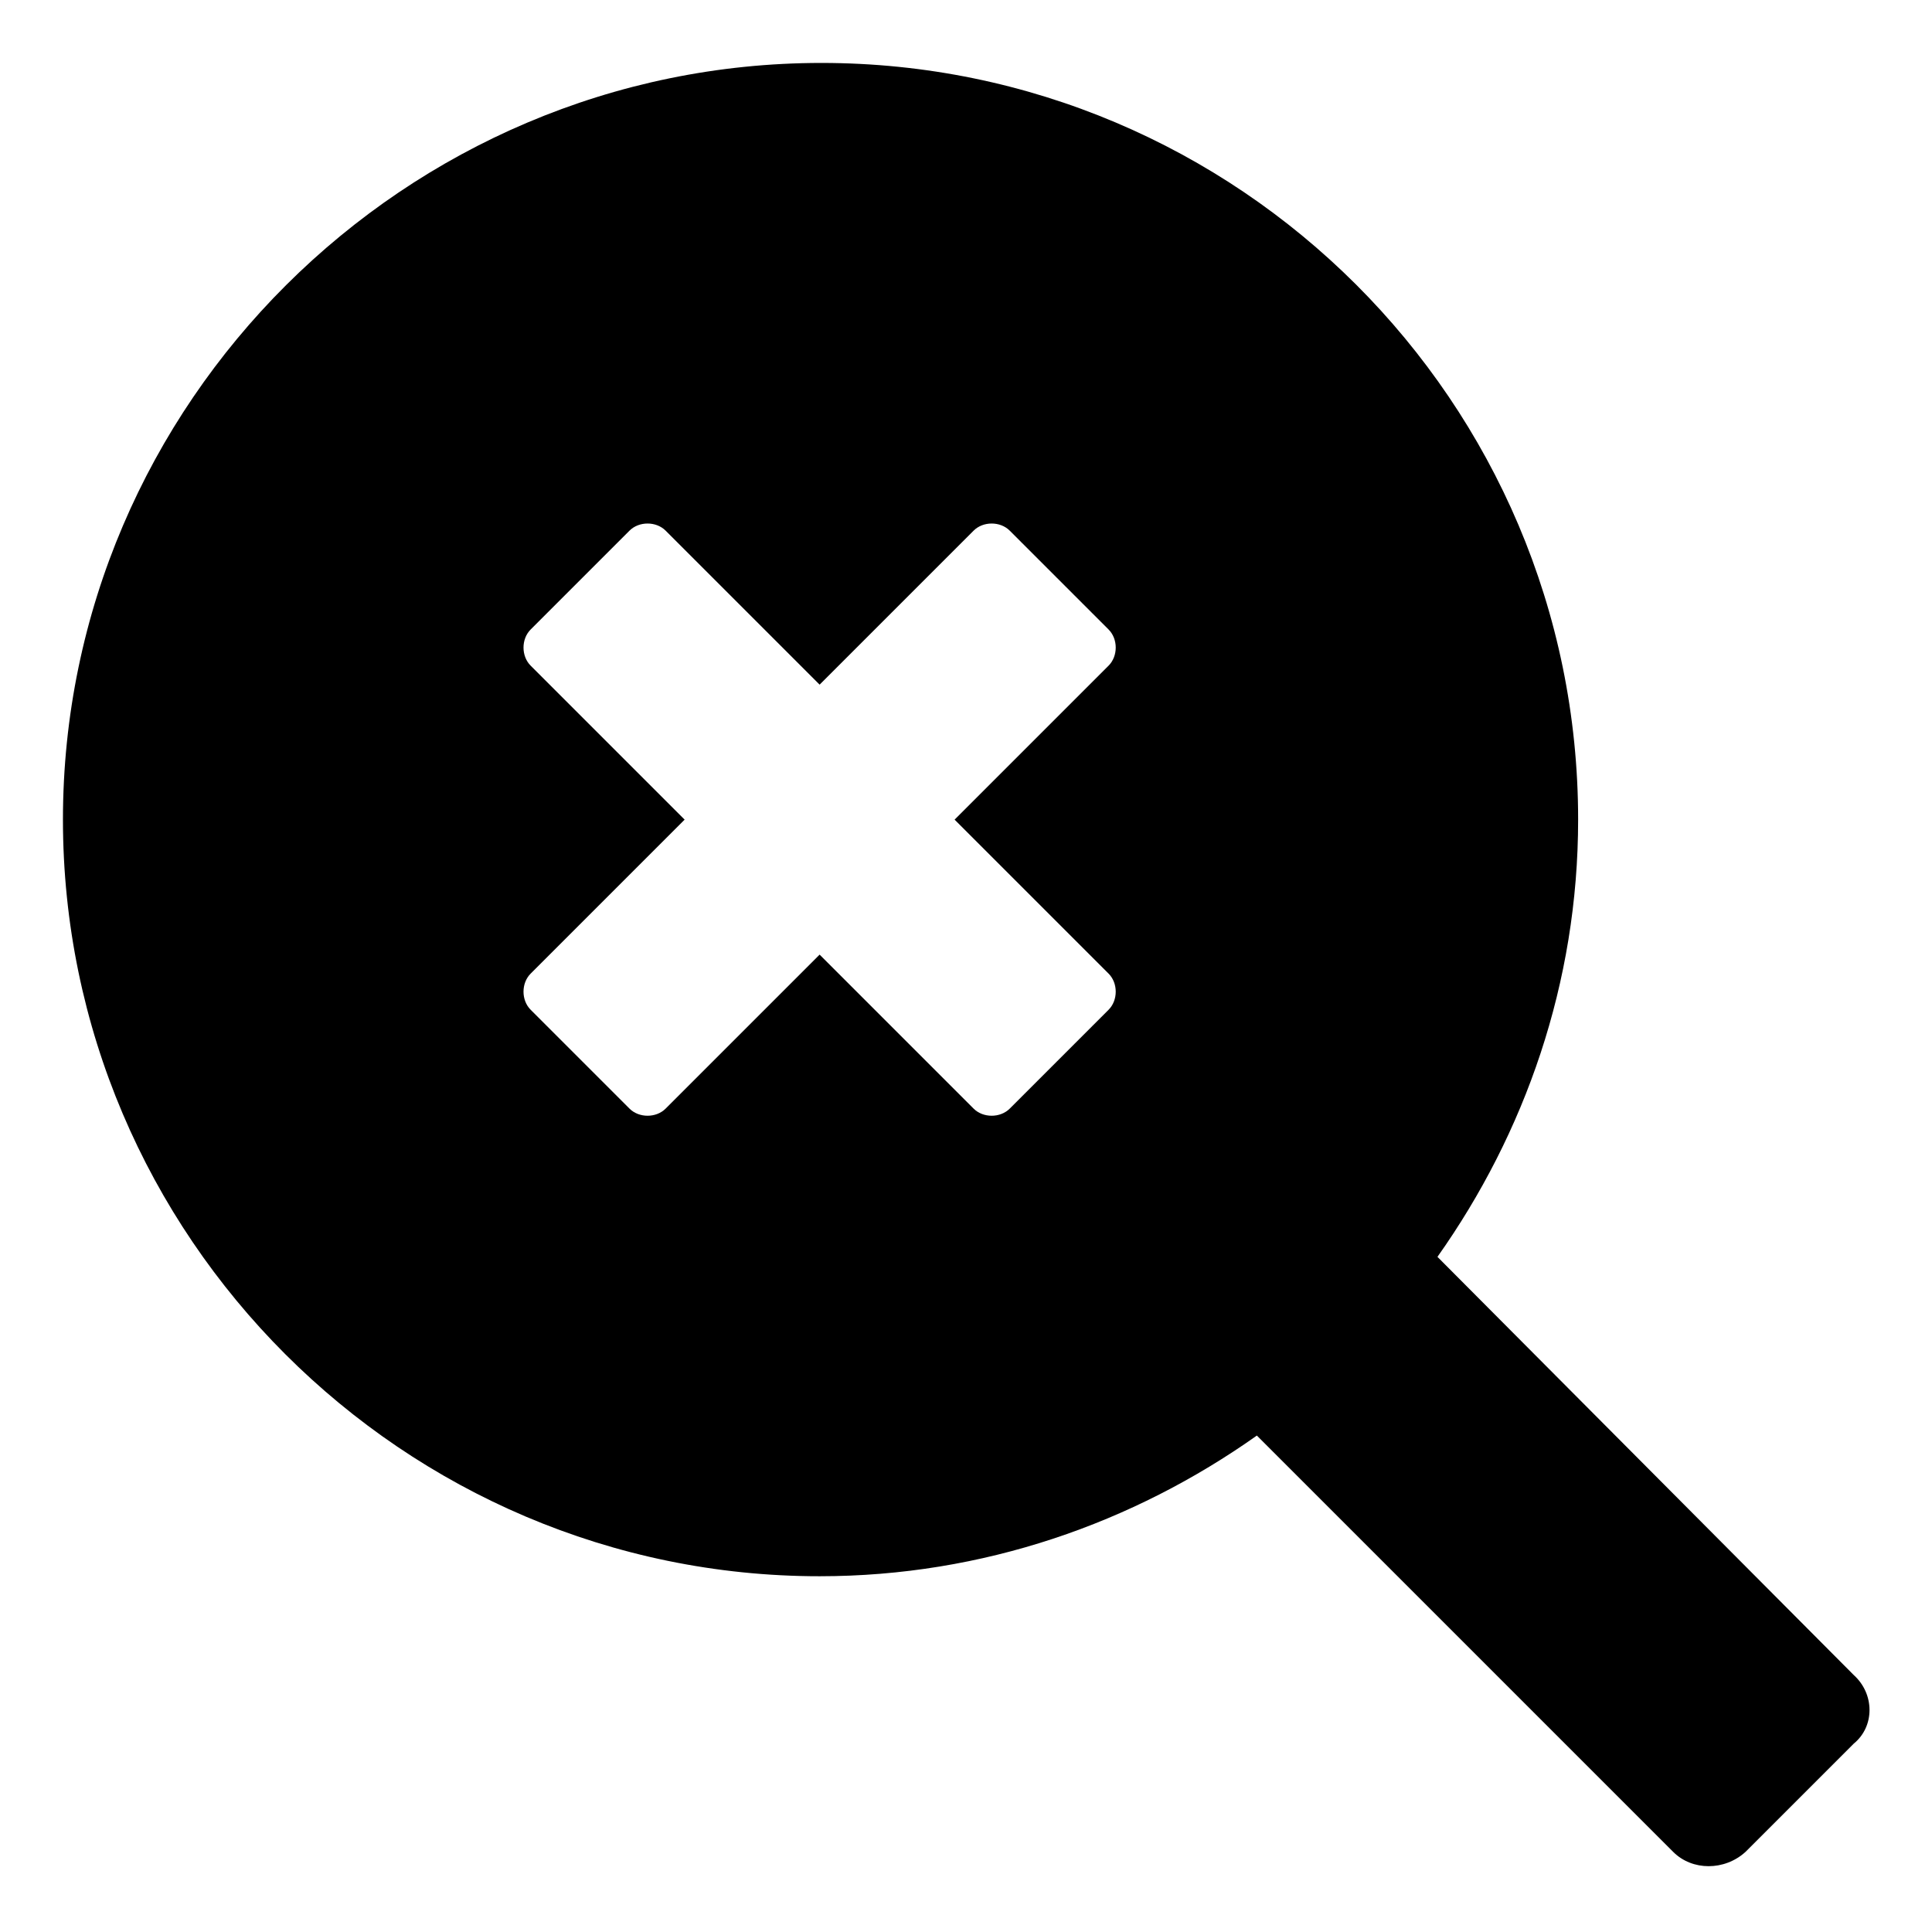 <?xml version="1.0" encoding="UTF-8"?>
<!-- Uploaded to: SVG Repo, www.svgrepo.com, Generator: SVG Repo Mixer Tools -->
<svg fill="#000000" width="800px" height="800px" version="1.1" viewBox="144 144 512 512" xmlns="http://www.w3.org/2000/svg">
 <path d="m635.28 587.92-110.34-110.84c23.176-32.746 37.281-72.547 37.281-115.88 0-110.84-90.184-200.52-200.52-200.52-110.33-0.004-201.02 90.18-201.02 200.52 0 110.34 90.184 200.52 200.52 200.52 43.328 0 83.129-14.105 115.88-37.281l110.34 110.34c5.039 5.039 13.602 5.039 19.145 0l28.719-28.719c5.543-4.535 5.543-13.102 0-18.141zm-197.49-185.9c2.519 2.519 2.519 7.055 0 9.574l-26.199 26.199c-2.519 2.519-7.055 2.519-9.574 0l-40.809-40.809-40.809 40.809c-2.519 2.519-7.055 2.519-9.574 0l-26.199-26.199c-2.519-2.519-2.519-7.055 0-9.574l40.809-40.809-40.809-40.809c-2.519-2.519-2.519-7.055 0-9.574l26.199-26.199c2.519-2.519 7.055-2.519 9.574 0l40.809 40.809 40.809-40.809c2.519-2.519 7.055-2.519 9.574 0l26.199 26.199c2.519 2.519 2.519 7.055 0 9.574l-40.809 40.809z"/>
</svg>